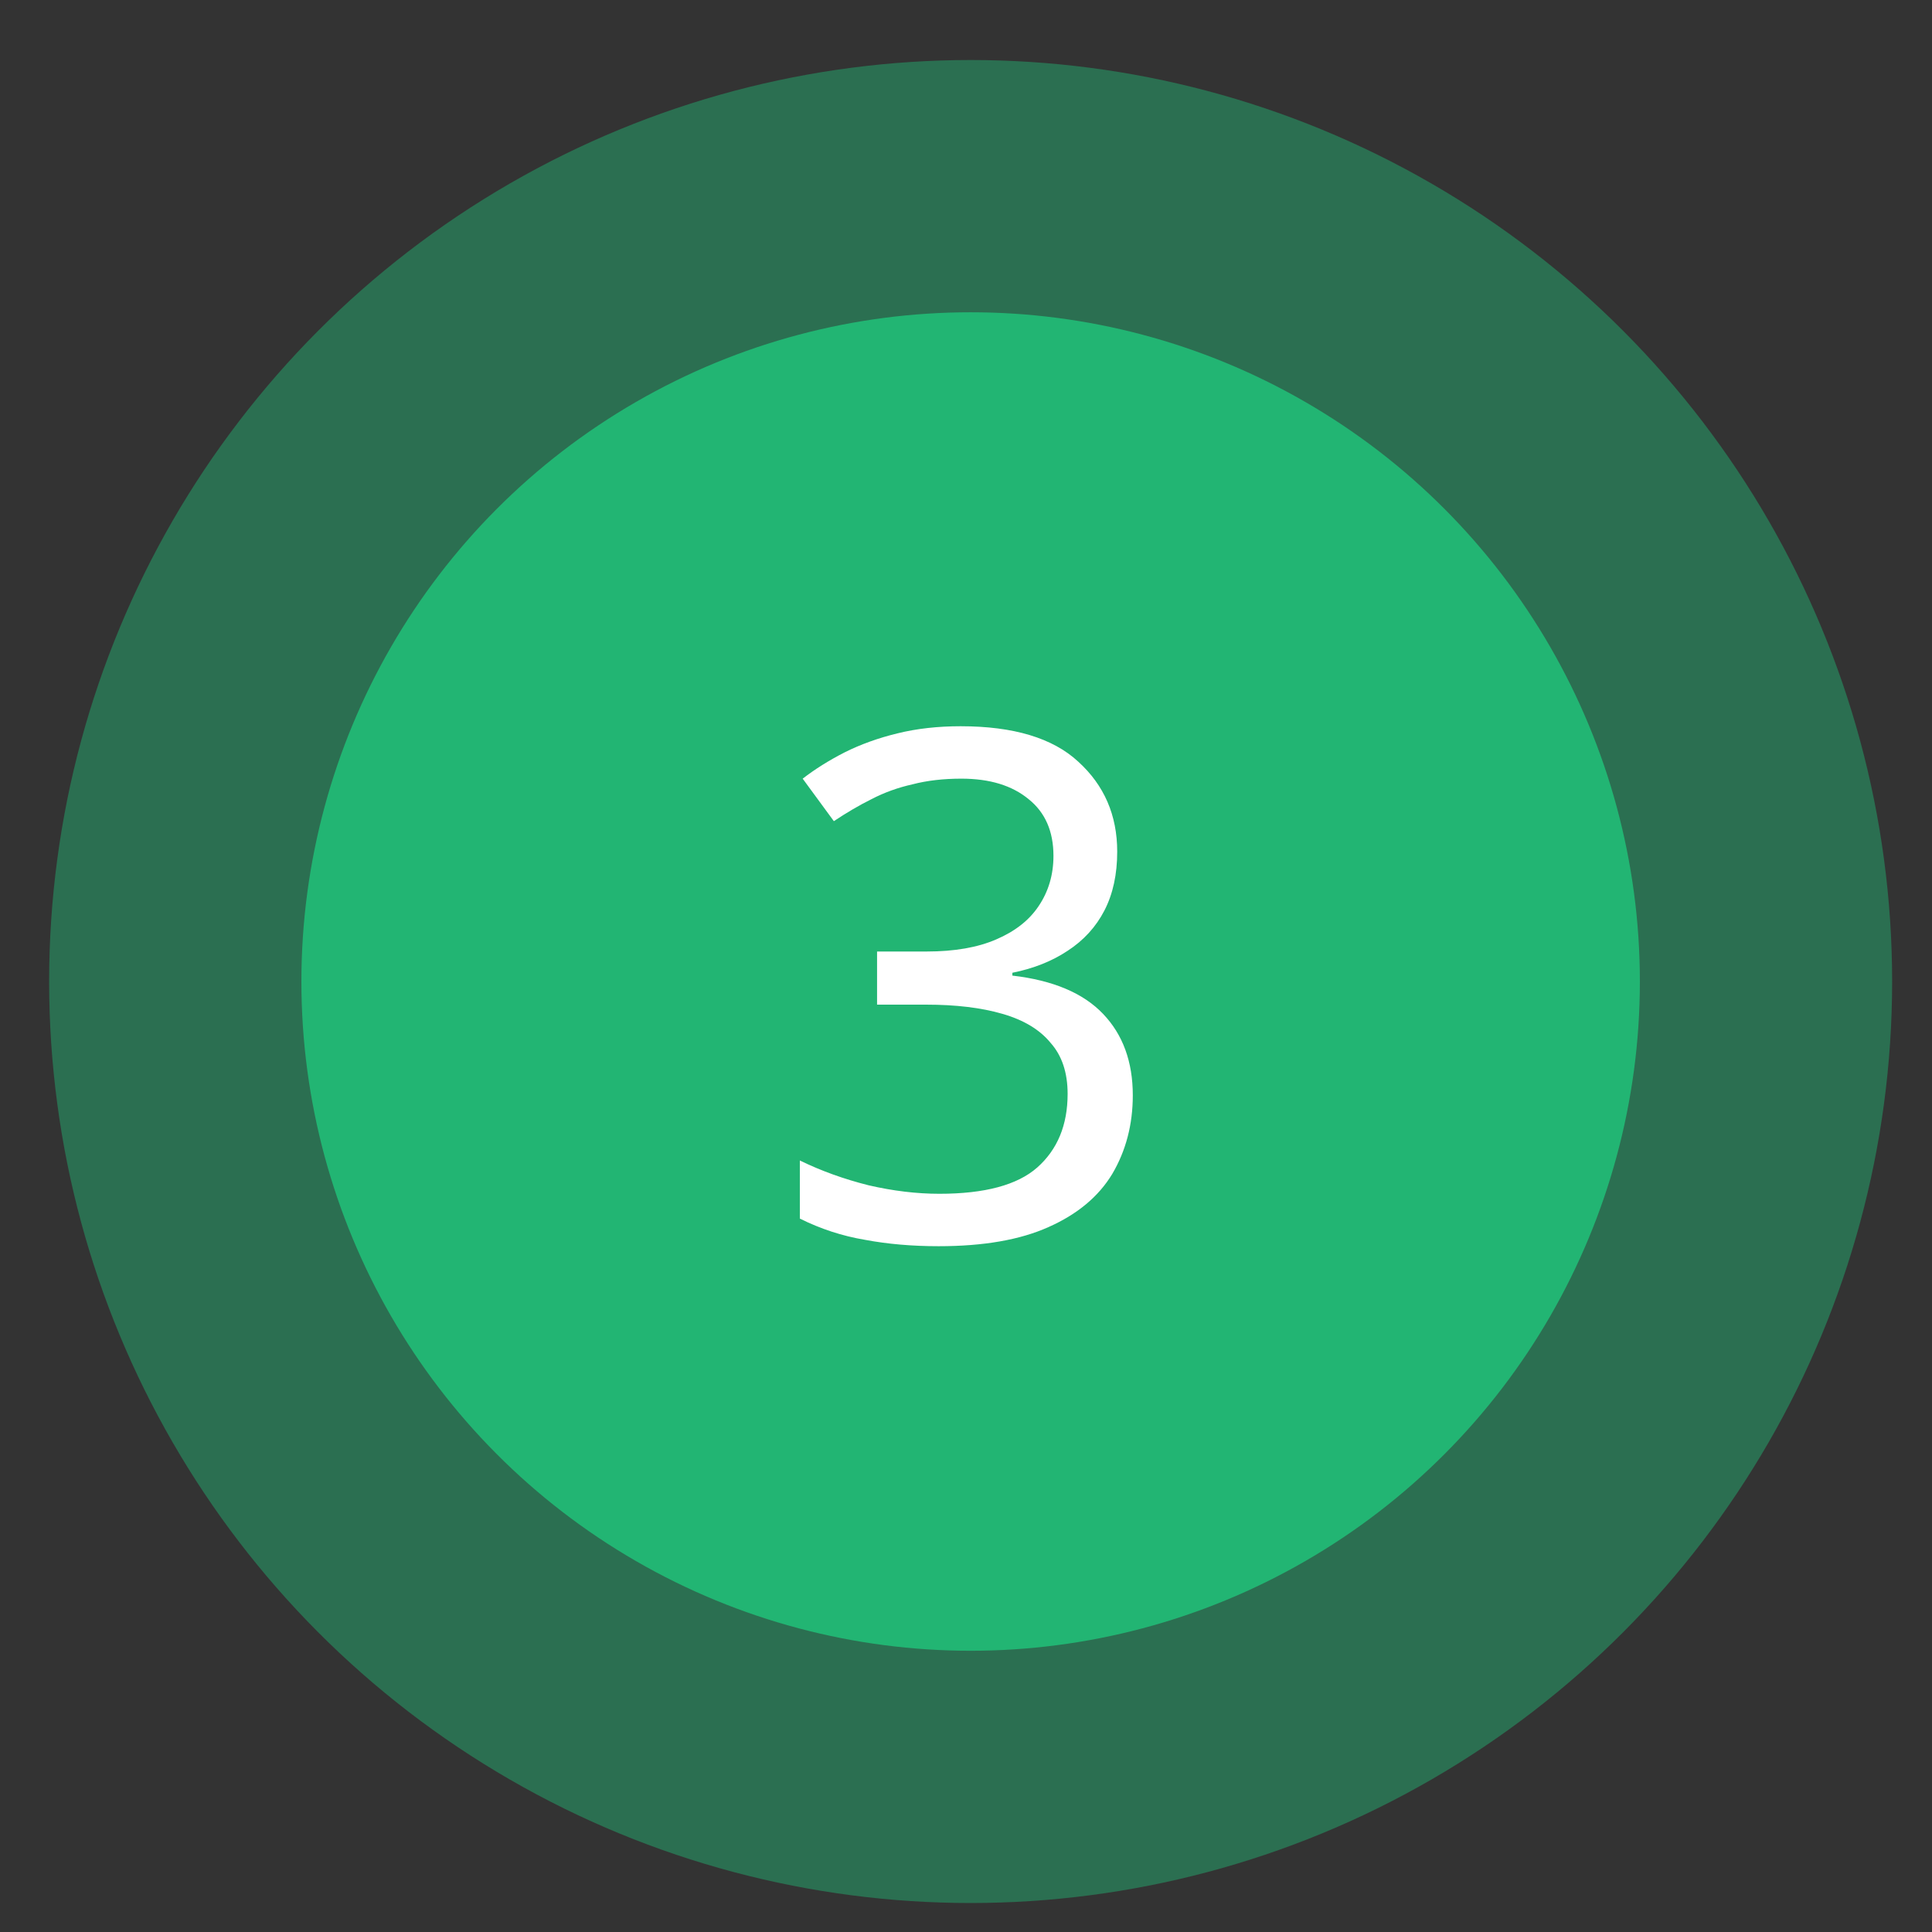 <?xml version="1.0" encoding="UTF-8"?> <svg xmlns="http://www.w3.org/2000/svg" width="30" height="30" viewBox="0 0 30 30" fill="none"><rect x="0" y="0" width="30" height="30" fill="#333333" stroke="none"/> <circle cx="15.072" cy="15.241" r="14.309" fill="#22B573" fill-opacity="0.46"></circle> <circle cx="15.072" cy="15.241" r="10.392" fill="#22B573"></circle> <path d="M17.348 13.224C17.348 13.576 17.282 13.88 17.15 14.137C17.018 14.393 16.827 14.602 16.578 14.764C16.336 14.925 16.05 15.039 15.72 15.105V15.149C16.35 15.222 16.82 15.42 17.128 15.743C17.436 16.065 17.59 16.487 17.59 17.008C17.59 17.462 17.483 17.869 17.271 18.229C17.058 18.581 16.728 18.856 16.281 19.054C15.841 19.252 15.272 19.351 14.576 19.351C14.165 19.351 13.784 19.318 13.432 19.252C13.08 19.193 12.742 19.083 12.42 18.922V18.02C12.75 18.181 13.105 18.309 13.487 18.405C13.868 18.493 14.235 18.537 14.587 18.537C15.291 18.537 15.797 18.401 16.105 18.13C16.42 17.851 16.578 17.47 16.578 16.986C16.578 16.656 16.49 16.392 16.314 16.194C16.145 15.988 15.896 15.838 15.566 15.743C15.236 15.647 14.84 15.6 14.378 15.6H13.619V14.775H14.389C14.821 14.775 15.181 14.712 15.467 14.588C15.76 14.463 15.98 14.291 16.127 14.071C16.281 13.843 16.358 13.583 16.358 13.29C16.358 12.908 16.229 12.615 15.973 12.41C15.716 12.197 15.368 12.091 14.928 12.091C14.649 12.091 14.396 12.12 14.169 12.179C13.941 12.23 13.729 12.307 13.531 12.41C13.34 12.505 13.146 12.619 12.948 12.751L12.464 12.091C12.654 11.944 12.871 11.808 13.113 11.684C13.362 11.559 13.637 11.46 13.938 11.387C14.238 11.313 14.565 11.277 14.917 11.277C15.738 11.277 16.347 11.46 16.743 11.827C17.146 12.193 17.348 12.659 17.348 13.224Z" fill="white"></path> </svg> 